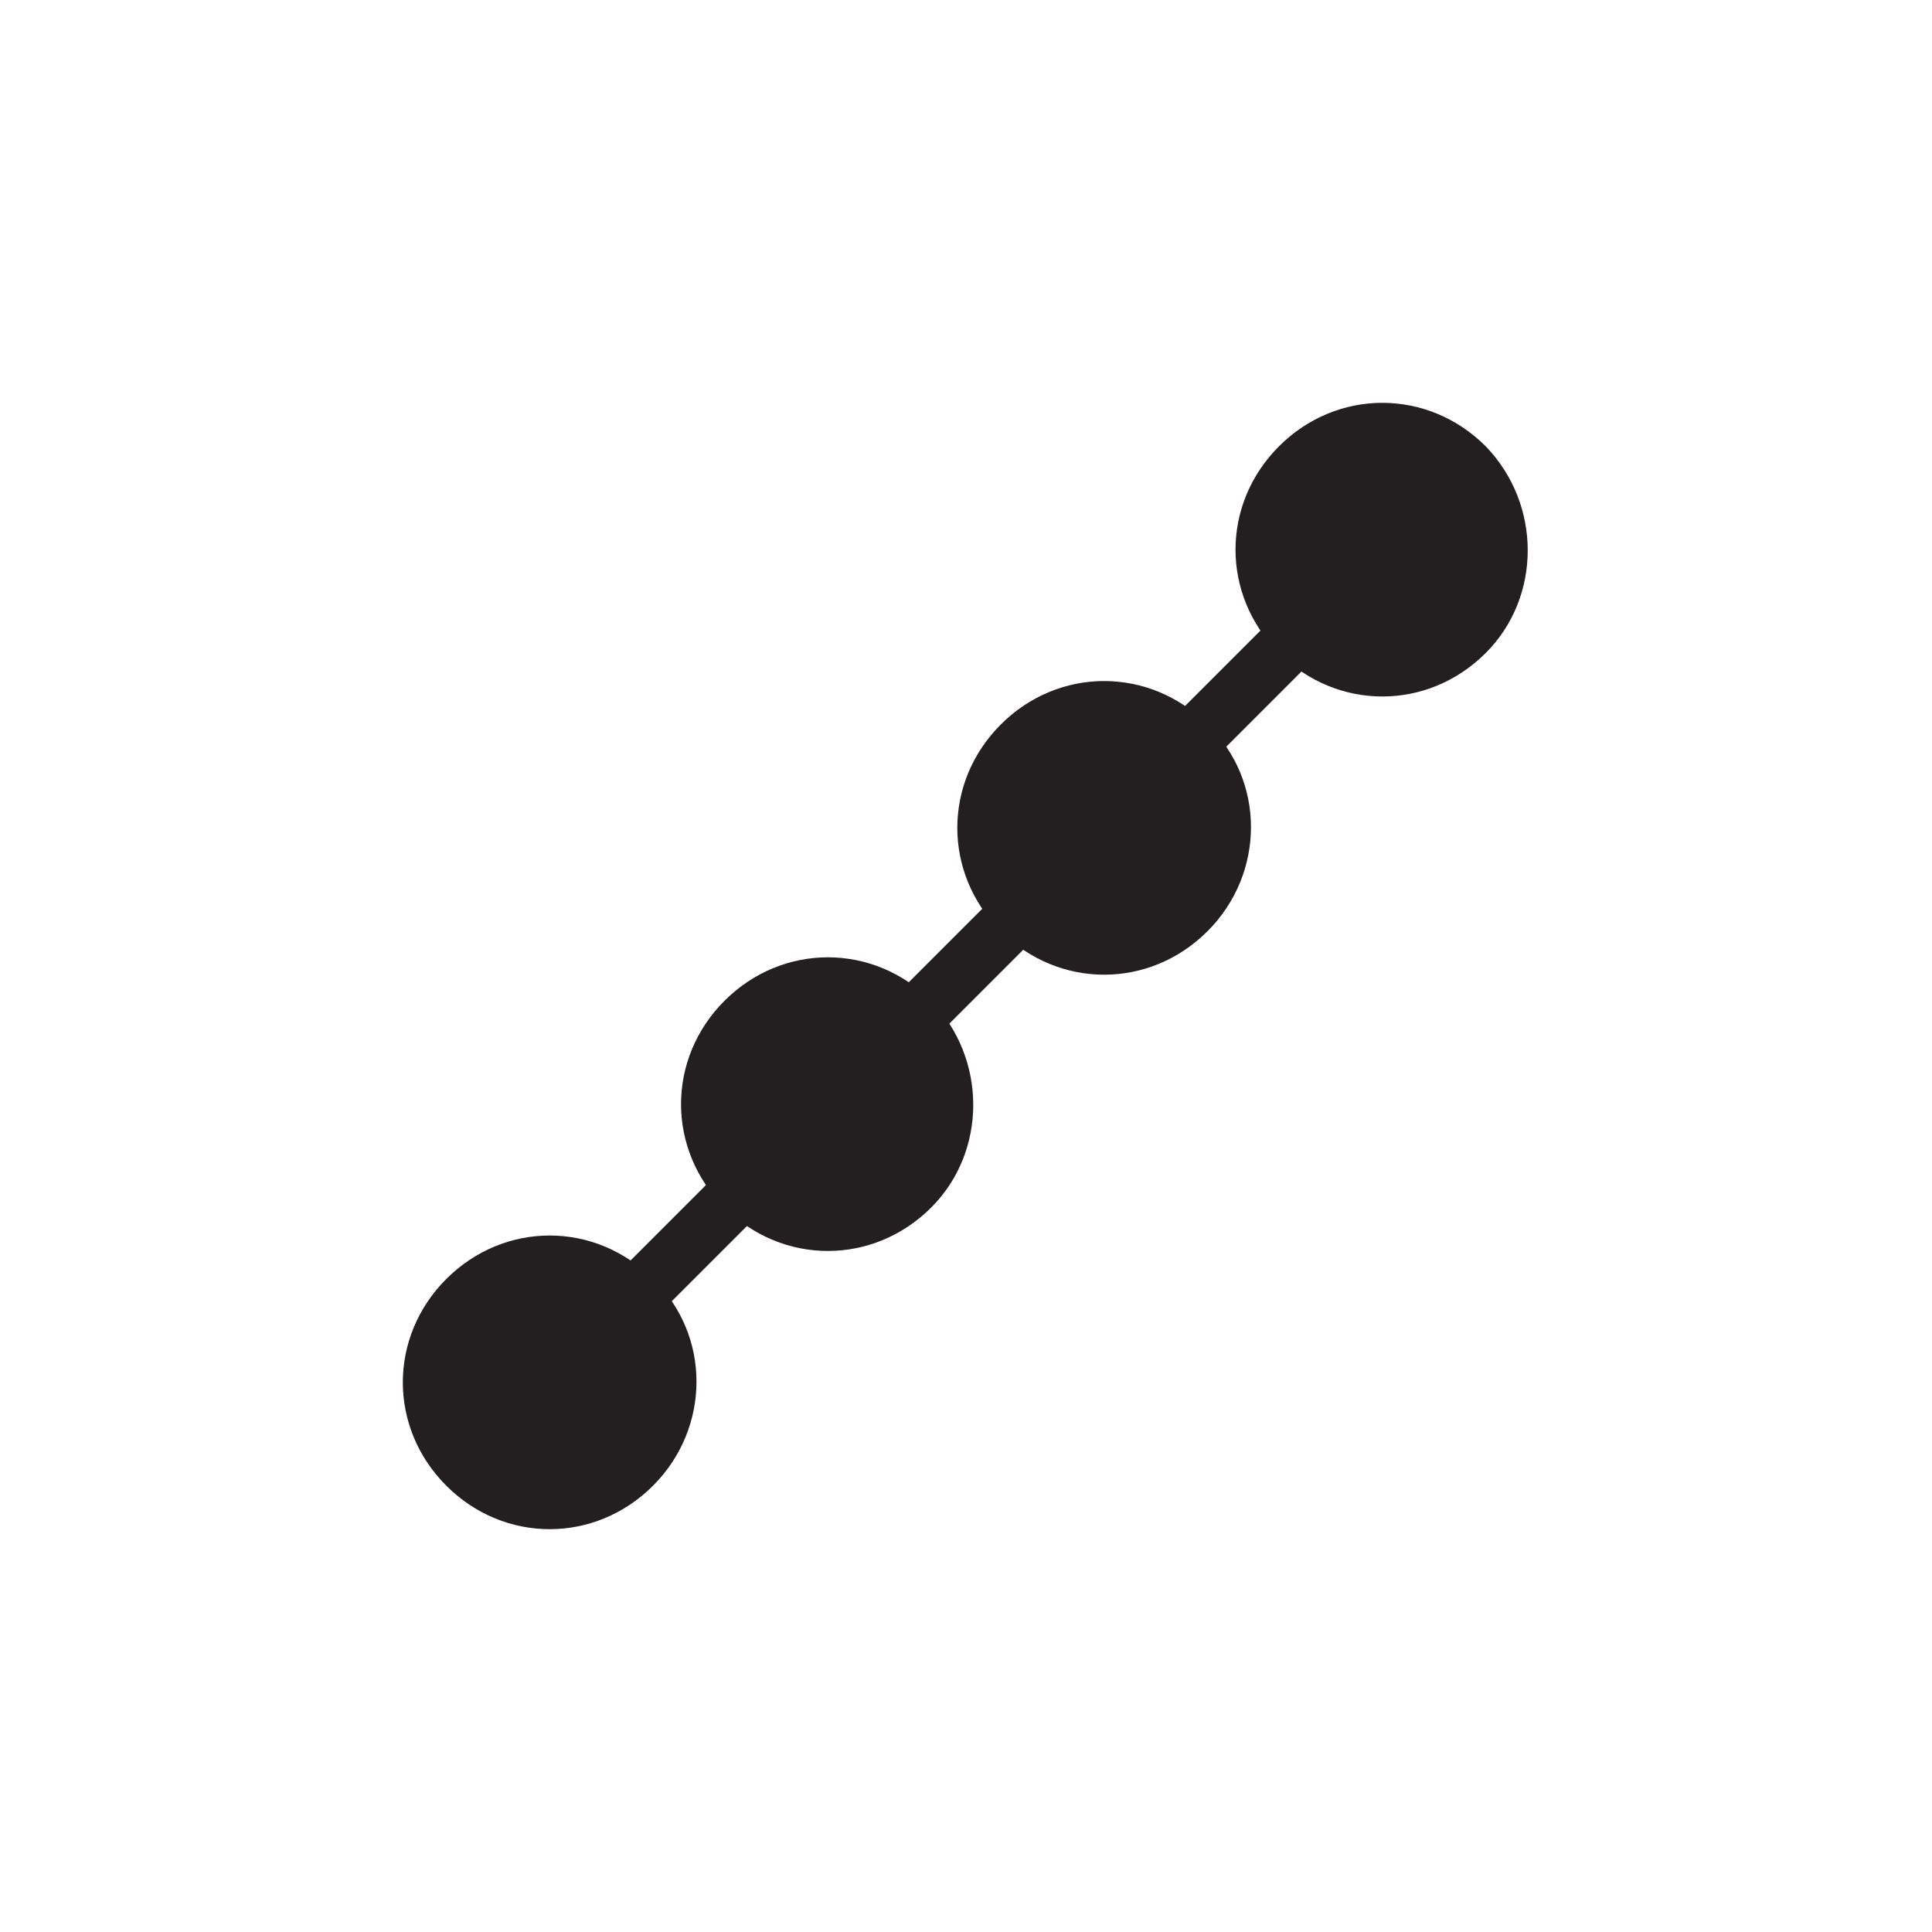 <?xml version="1.0" encoding="utf-8"?>
<!-- Generator: Adobe Illustrator 26.4.1, SVG Export Plug-In . SVG Version: 6.00 Build 0)  -->
<svg version="1.1" id="Layer_1" xmlns="http://www.w3.org/2000/svg" xmlns:xlink="http://www.w3.org/1999/xlink" x="0px" y="0px"
	 viewBox="0 0 100 100" style="enable-background:new 0 0 100 100;" xml:space="preserve">
<style type="text/css">
	.st0{fill:#231F20;}
	.st1{fill:none;stroke:#231F20;stroke-width:3;stroke-miterlimit:10;}
</style>
<g>
	<g>
		<path class="st0" d="M48.2,62.5c-3,3-7.7,3-10.7,0c-3-3-3-7.7,0-10.7c3-3,7.7-3,10.7,0C51.1,54.8,51.1,59.6,48.2,62.5"/>
		<path class="st0" d="M62.5,48.2c-3,3-7.7,3-10.7,0c-3-3-3-7.7,0-10.7c3-3,7.7-3,10.7,0C65.5,40.4,65.5,45.2,62.5,48.2"/>
		<path class="st0" d="M76.9,33.8c-3,3-7.7,3-10.7,0c-3-3-3-7.7,0-10.7c3-3,7.7-3,10.7,0C79.8,26.1,79.8,30.9,76.9,33.8"/>
		<path class="st0" d="M33.8,76.9c-3,3-7.7,3-10.7,0c-3-3-3-7.7,0-10.7c3-3,7.7-3,10.7,0C36.8,69.1,36.8,73.9,33.8,76.9"/>
	</g>
	<line class="st1" x1="70.5" y1="29.5" x2="29.5" y2="70.5"/>
</g>
</svg>
